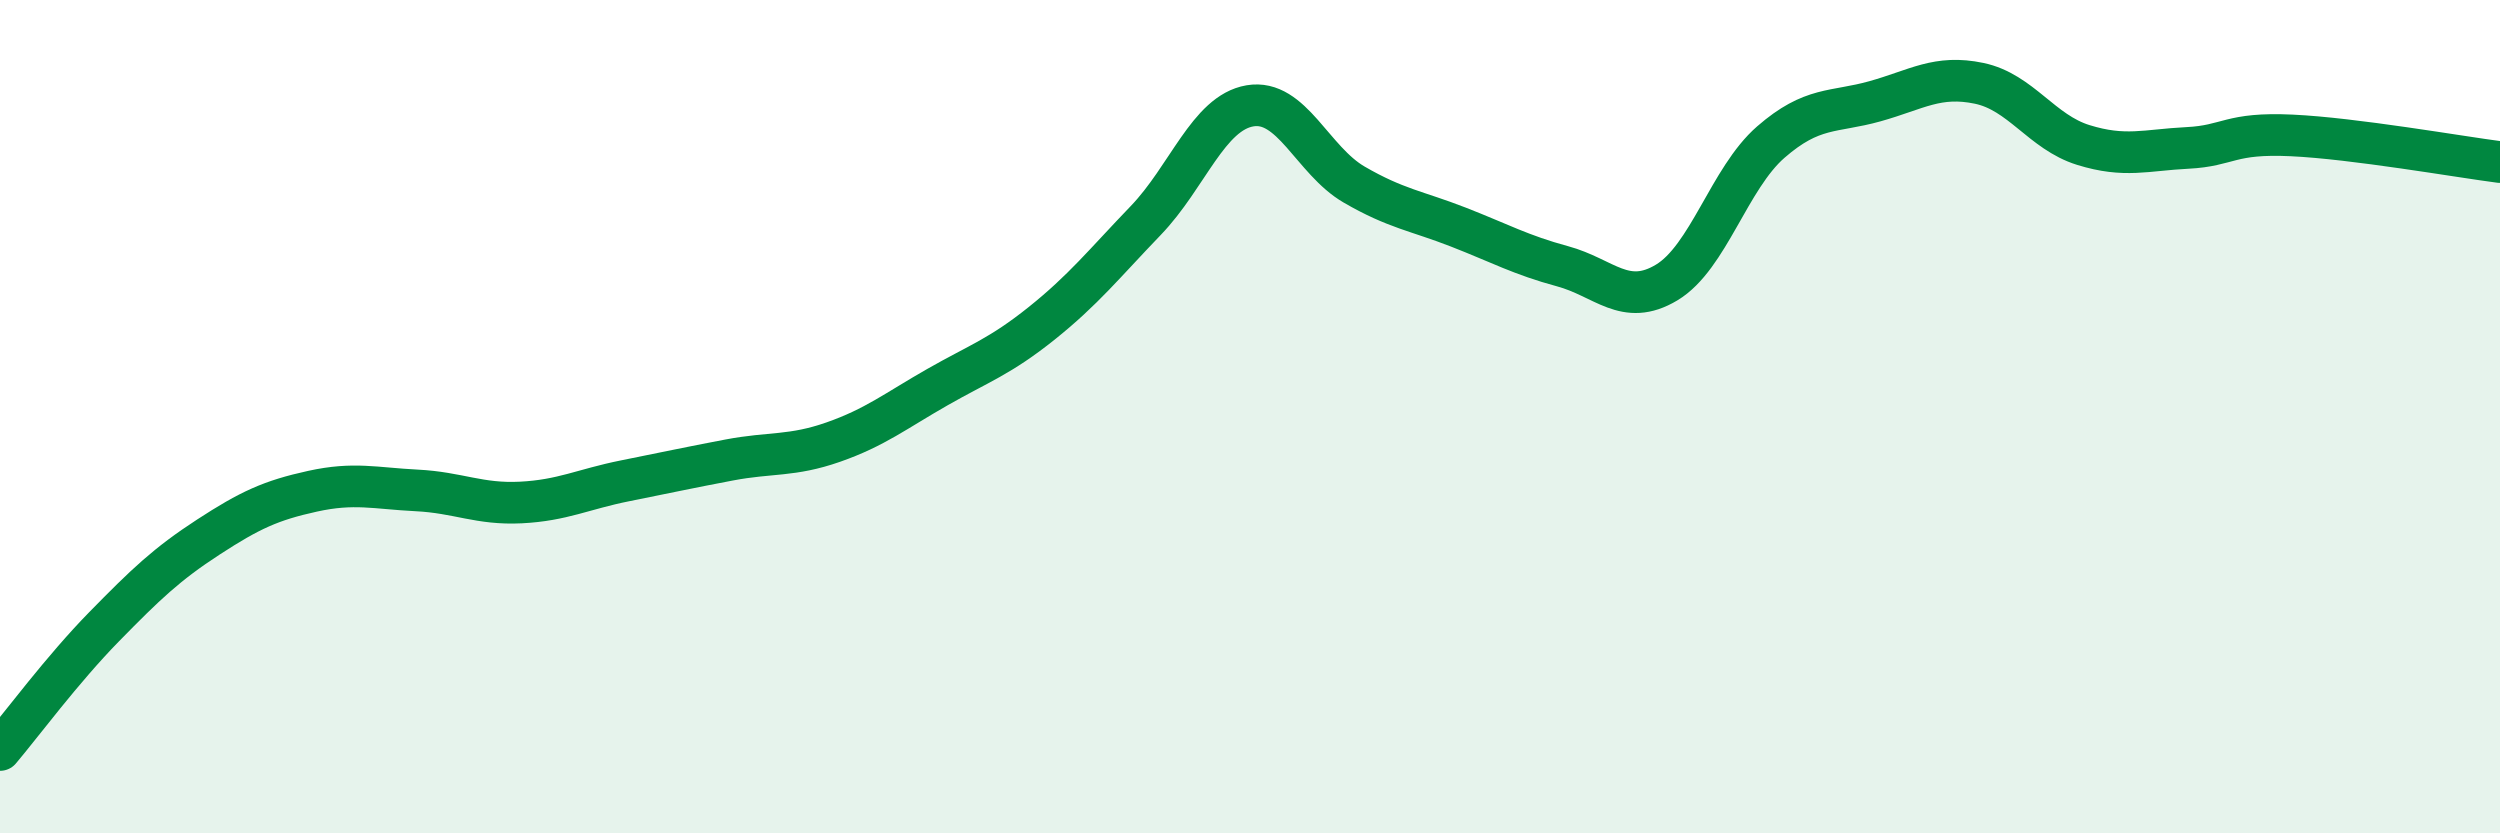 
    <svg width="60" height="20" viewBox="0 0 60 20" xmlns="http://www.w3.org/2000/svg">
      <path
        d="M 0,18 C 0.5,17.41 1.5,16.06 2.5,15.04 C 3.5,14.02 4,13.54 5,12.89 C 6,12.24 6.5,12.01 7.5,11.79 C 8.5,11.57 9,11.72 10,11.77 C 11,11.82 11.5,12.11 12.5,12.06 C 13.5,12.01 14,11.74 15,11.54 C 16,11.34 16.5,11.23 17.5,11.04 C 18.5,10.85 19,10.96 20,10.61 C 21,10.26 21.5,9.86 22.5,9.29 C 23.5,8.72 24,8.56 25,7.76 C 26,6.96 26.5,6.33 27.5,5.29 C 28.5,4.25 29,2.71 30,2.54 C 31,2.37 31.5,3.85 32.5,4.43 C 33.5,5.01 34,5.06 35,5.45 C 36,5.84 36.5,6.12 37.5,6.39 C 38.5,6.66 39,7.38 40,6.78 C 41,6.18 41.5,4.28 42.5,3.41 C 43.5,2.54 44,2.71 45,2.43 C 46,2.15 46.5,1.79 47.5,2 C 48.5,2.21 49,3.17 50,3.48 C 51,3.79 51.5,3.6 52.5,3.55 C 53.5,3.5 53.5,3.18 55,3.25 C 56.5,3.32 59,3.76 60,3.89L60 20L0 20Z"
        fill="#008740"
        opacity="0.1"
        stroke-linecap="round"
        stroke-linejoin="round"
      />
      <path
        d="M 0,18 C 0.5,17.41 1.5,16.06 2.5,15.04 C 3.5,14.02 4,13.54 5,12.89 C 6,12.24 6.5,12.01 7.5,11.79 C 8.5,11.57 9,11.72 10,11.77 C 11,11.82 11.5,12.11 12.5,12.06 C 13.5,12.01 14,11.74 15,11.54 C 16,11.34 16.5,11.23 17.5,11.04 C 18.5,10.85 19,10.96 20,10.61 C 21,10.26 21.5,9.86 22.5,9.29 C 23.5,8.72 24,8.56 25,7.76 C 26,6.96 26.5,6.33 27.5,5.29 C 28.5,4.25 29,2.71 30,2.54 C 31,2.37 31.5,3.85 32.5,4.43 C 33.5,5.01 34,5.06 35,5.45 C 36,5.84 36.5,6.12 37.5,6.39 C 38.5,6.66 39,7.38 40,6.78 C 41,6.18 41.5,4.28 42.5,3.41 C 43.5,2.54 44,2.71 45,2.43 C 46,2.15 46.5,1.79 47.5,2 C 48.5,2.21 49,3.17 50,3.48 C 51,3.79 51.5,3.6 52.5,3.55 C 53.5,3.5 53.5,3.18 55,3.25 C 56.5,3.32 59,3.76 60,3.89"
        stroke="#008740"
        stroke-width="1"
        fill="none"
        stroke-linecap="round"
        stroke-linejoin="round"
      />
    </svg>
  